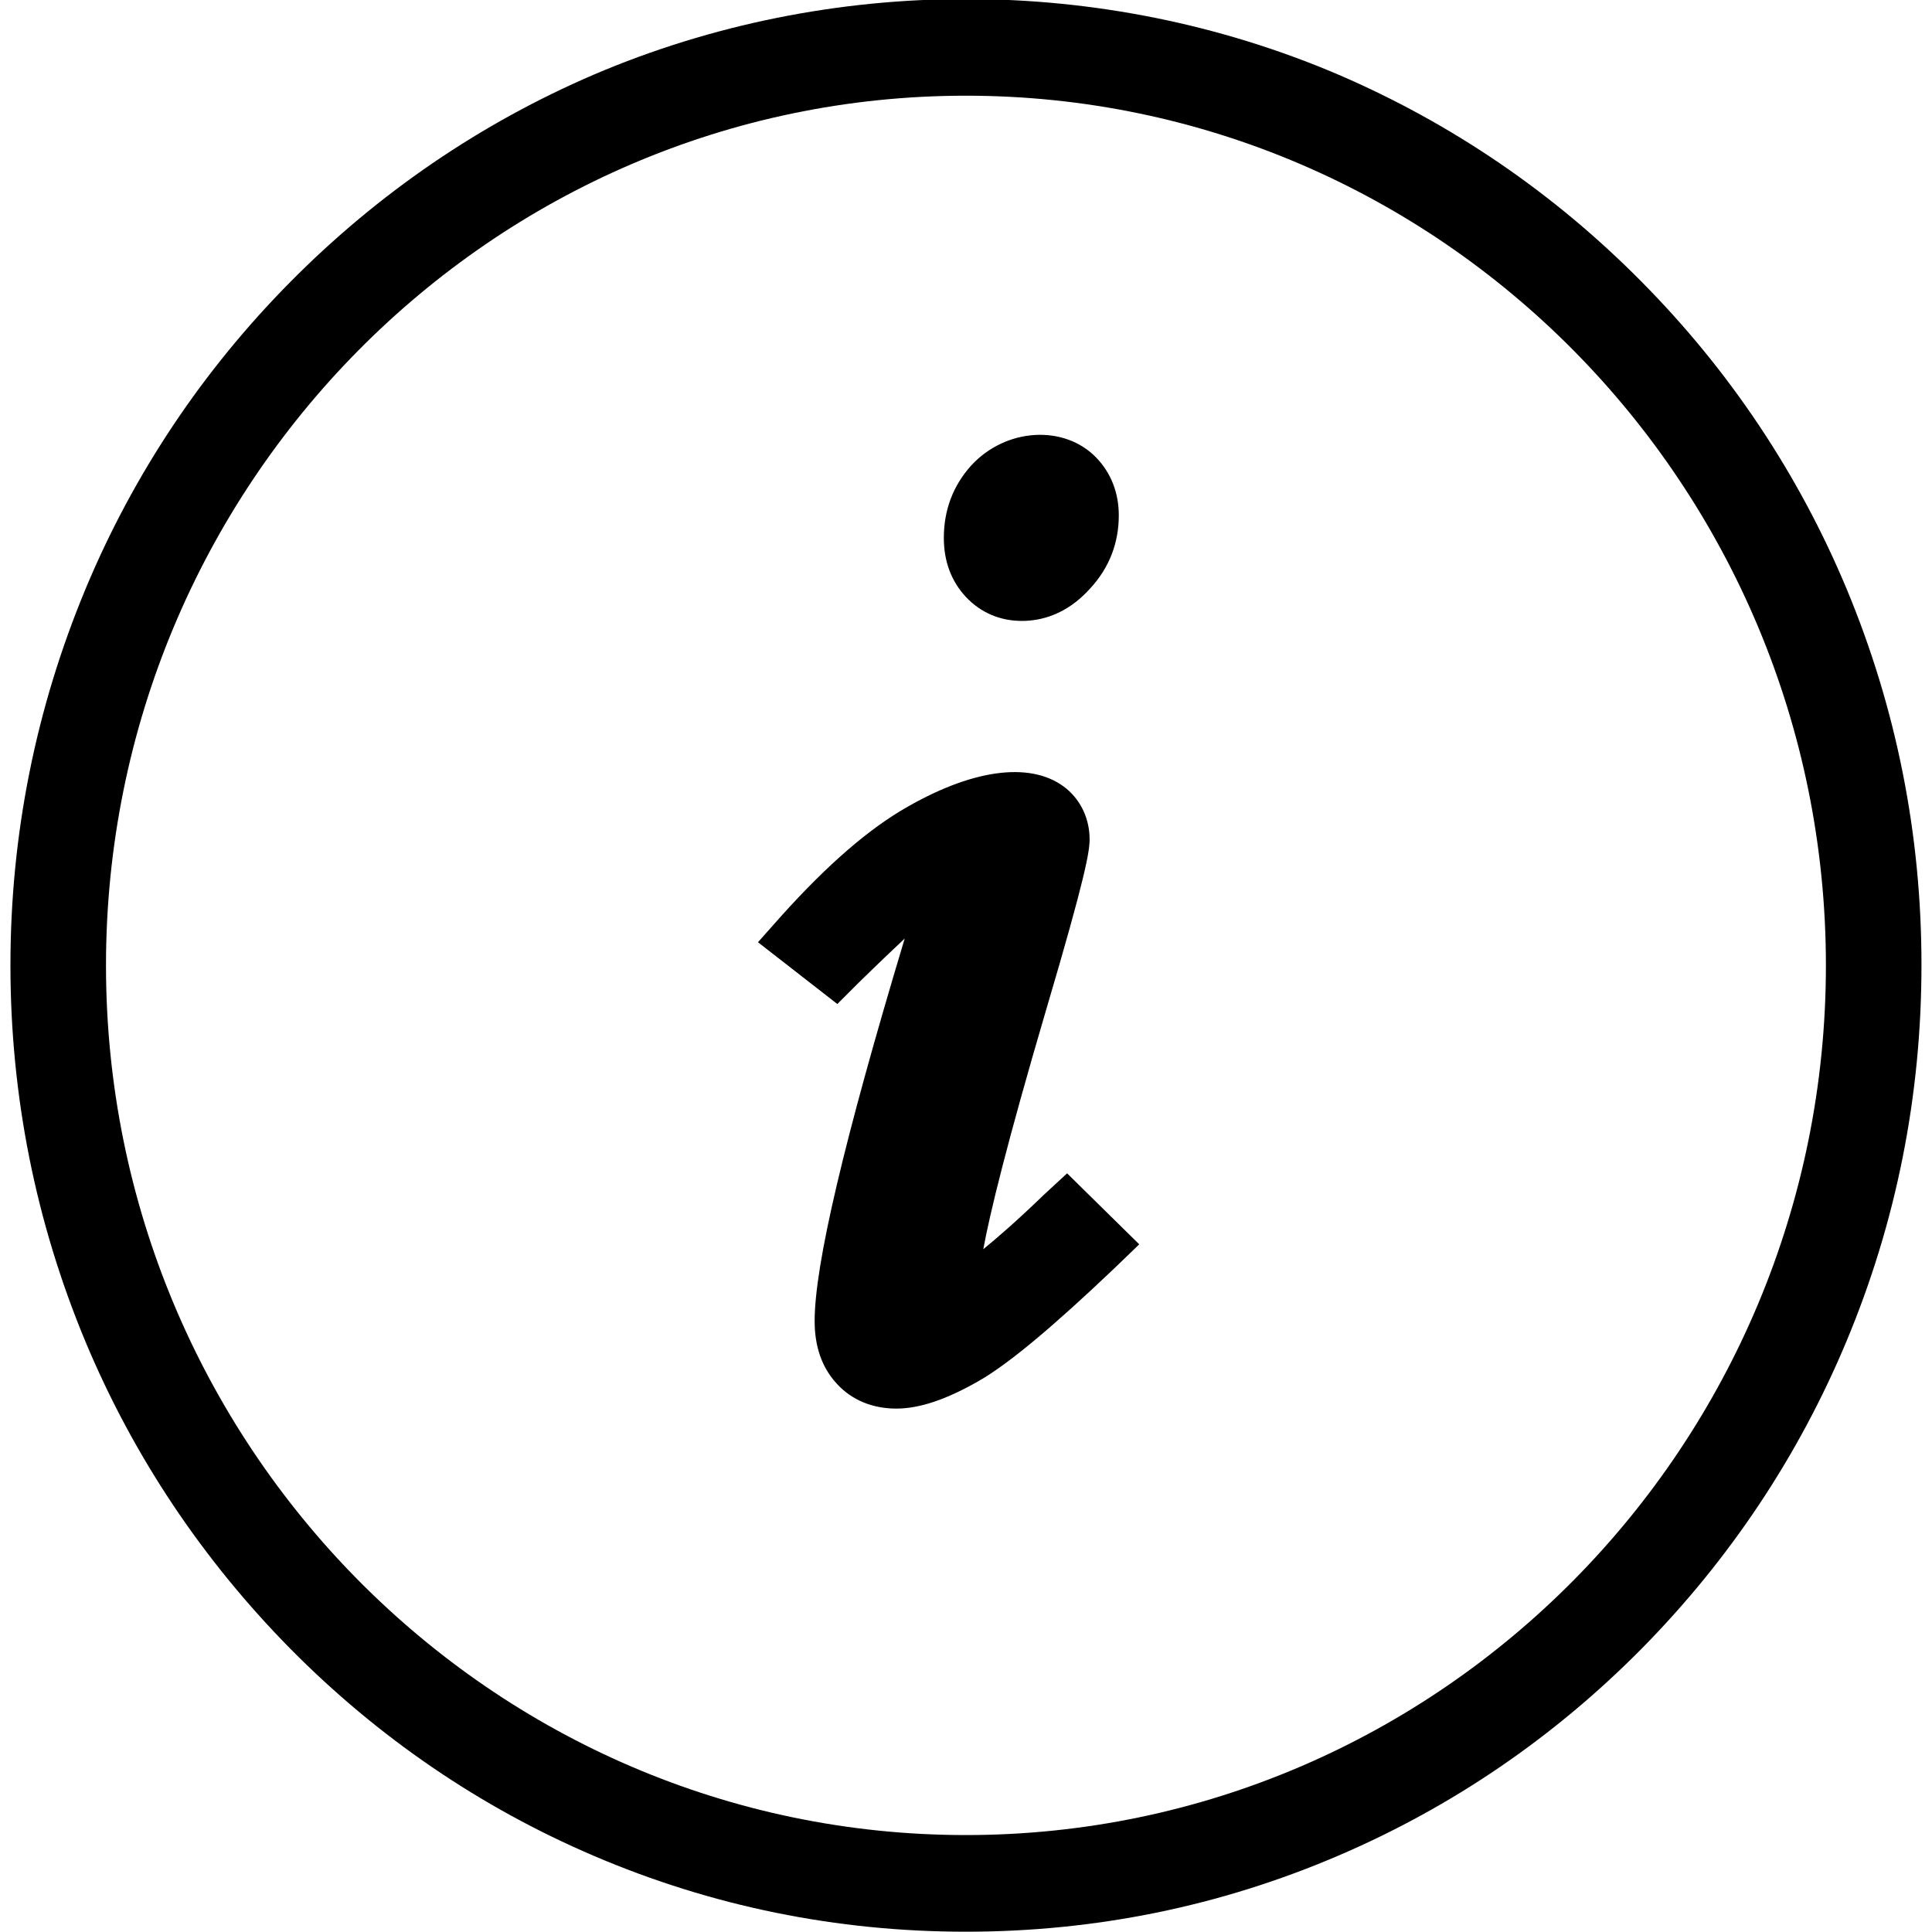 <?xml version="1.0" standalone="no"?><!DOCTYPE svg PUBLIC "-//W3C//DTD SVG 1.1//EN" "http://www.w3.org/Graphics/SVG/1.1/DTD/svg11.dtd"><svg t="1751020949484" class="icon" viewBox="0 0 1024 1024" version="1.1" xmlns="http://www.w3.org/2000/svg" p-id="2720" xmlns:xlink="http://www.w3.org/1999/xlink" width="200" height="200"><path d="M514.735 246.751C505.163 257.386 500.25 270.276 500.25 285.166 500.25 297.397 504.175 308.084 511.924 316.365 519.825 324.772 530.03 329.102 541.679 329.102 551.074 329.102 565.078 326.19 577.917 311.781 587.945 300.892 592.984 287.774 592.984 273.163 592.984 261.21 588.882 250.726 581.107 242.623 564.065 224.897 533.044 226.796 514.735 246.751ZM967.77 511.709C967.77 765.879 763.334 972.619 511.949 972.619 260.615 972.619 56.18 765.879 56.18 511.709 56.18 257.412 260.615 50.723 511.949 50.723 763.334 50.723 967.77 257.412 967.77 511.709ZM978.735 312.085C953.259 251.081 916.54 196.231 870.123 149.382 823.629 102.332 769.437 65.385 709.294 39.53 584.273-13.852 439.854-13.852 314.782 39.53 254.614 65.385 200.498 102.357 153.928 149.382 107.434 196.332 70.741 251.258 45.367 312.085 19.005 375.419 5.533 442.373 5.533 511.607 5.533 580.791 18.929 647.771 45.265 711.029 70.69 771.906 107.384 826.706 153.877 873.858 200.295 920.833 254.436 957.855 314.731 983.635 377.33 1010.427 443.627 1023.848 511.924 1023.848 580.322 1023.848 646.594 1010.427 709.218 983.584 769.488 957.805 823.629 920.833 870.072 873.858 916.54 826.782 953.183 771.906 978.633 711.003 1005.071 647.771 1018.416 580.791 1018.416 511.607 1018.467 442.373 1005.121 375.419 978.735 312.085ZM553.226 633.311C538.463 647.569 528.08 656.457 521.167 662.104 524.56 643.618 533.373 607.001 554.569 534.905 575.714 463.493 577.511 451.009 577.511 444.88 577.511 434.194 573.105 424.723 565.432 418.164 548.162 403.781 517.723 406.617 480.979 427.635 460.492 439.259 438.714 458.201 414.404 485.145L401.742 499.402 443.804 532.145 454.541 521.408C466.266 509.936 474.192 502.44 479.51 497.452 447.4 604.164 431.776 670.511 431.776 700.19 431.776 713.662 435.625 724.855 443.45 733.313 451.325 742.025 462.392 746.583 475.053 746.583 487.462 746.583 501.668 741.746 518.939 731.845 534.512 722.905 557.861 703.406 590.528 672.335L603.822 659.521 565.584 621.891 553.226 633.311Z" p-id="2721"></path></svg>